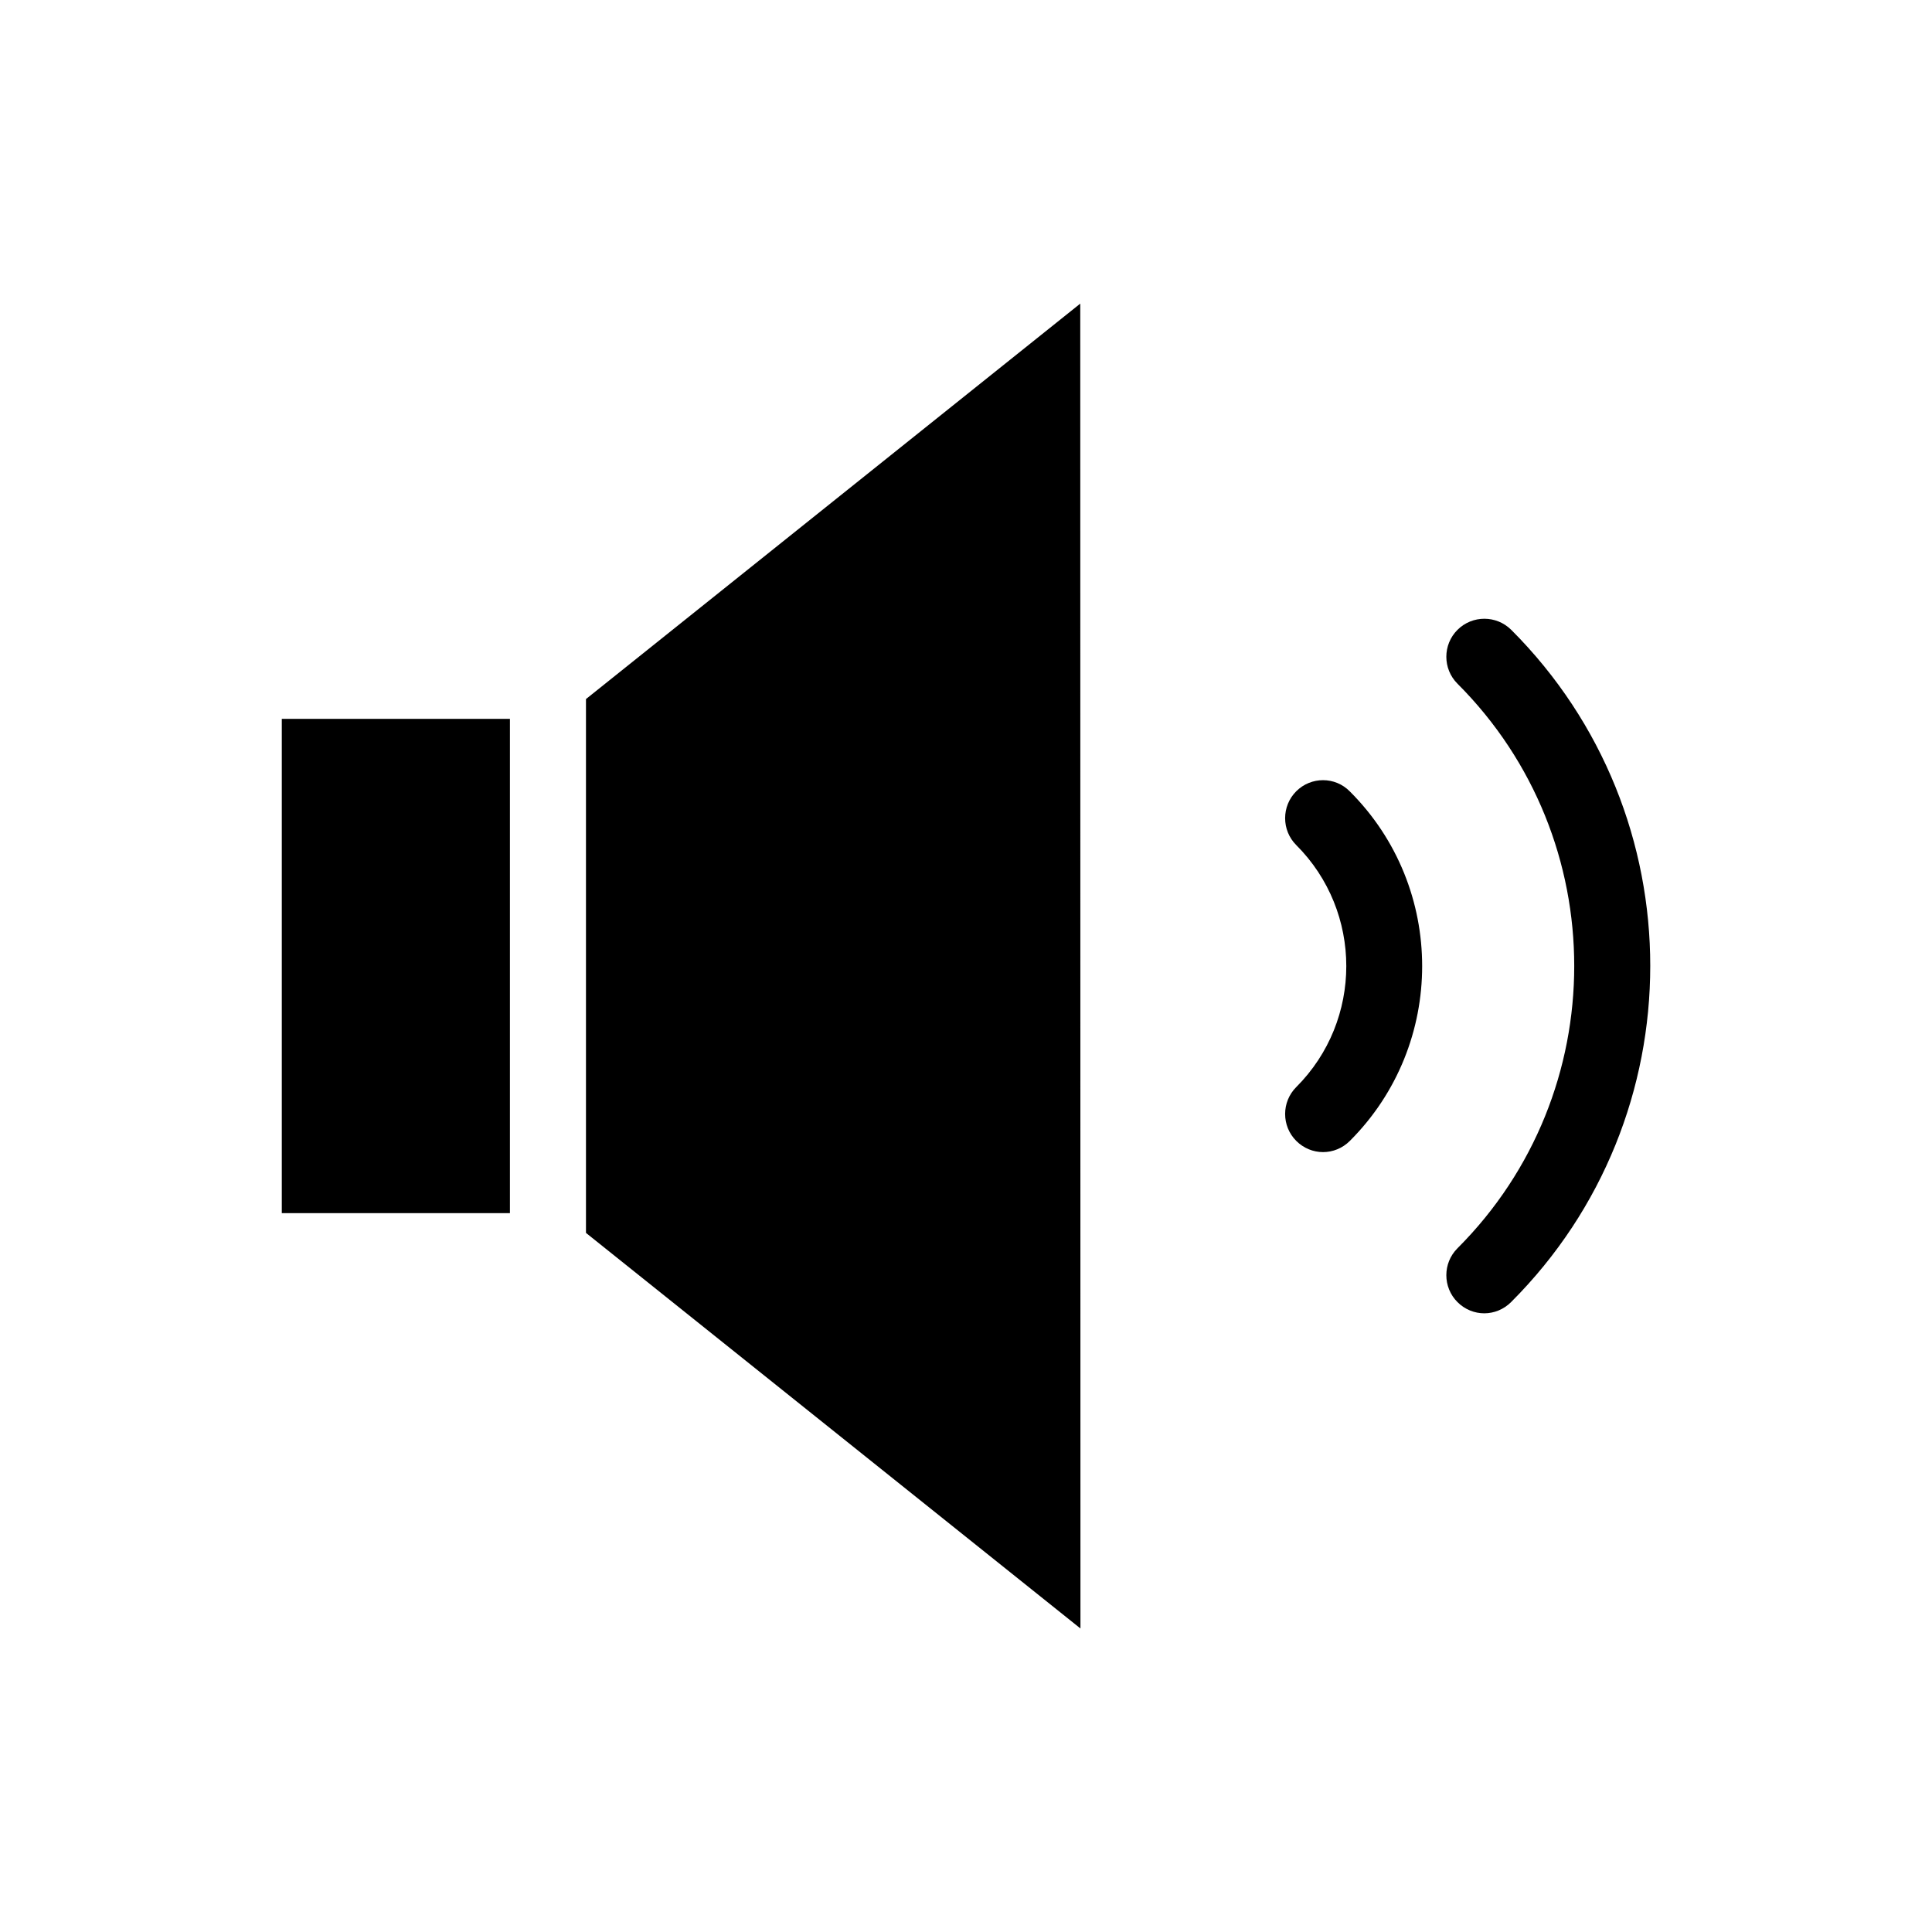 <?xml version="1.0" encoding="UTF-8"?>
<!-- Uploaded to: ICON Repo, www.svgrepo.com, Generator: ICON Repo Mixer Tools -->
<svg fill="#000000" width="800px" height="800px" version="1.1" viewBox="144 144 512 512" xmlns="http://www.w3.org/2000/svg">
 <path d="m218.68 334.5h60.457v130.99h-60.457zm80.609-5.242v141.47l130.99 104.79 0.051 0.051-0.051-351.11zm245.21-18.336c-3.93-3.93-10.328-3.93-14.258 0-3.93 3.93-3.93 10.328 0 14.258 41.262 41.262 41.262 108.37 0 149.63-3.93 3.93-3.93 10.328 0 14.258 1.965 1.965 4.535 2.973 7.106 2.973 2.57 0 5.141-1.008 7.106-2.973 49.168-49.125 49.168-129.03 0.047-178.15zm-56.98 42.773c-3.93 3.93-3.93 10.328 0 14.258 17.684 17.684 17.684 46.453 0 64.137-3.93 3.93-3.93 10.328 0 14.258 1.965 1.965 4.535 2.973 7.106 2.973 2.57 0 5.141-1.008 7.106-2.973 25.543-25.543 25.543-67.109 0-92.602-3.883-3.981-10.281-3.981-14.211-0.051z"/>
</svg>